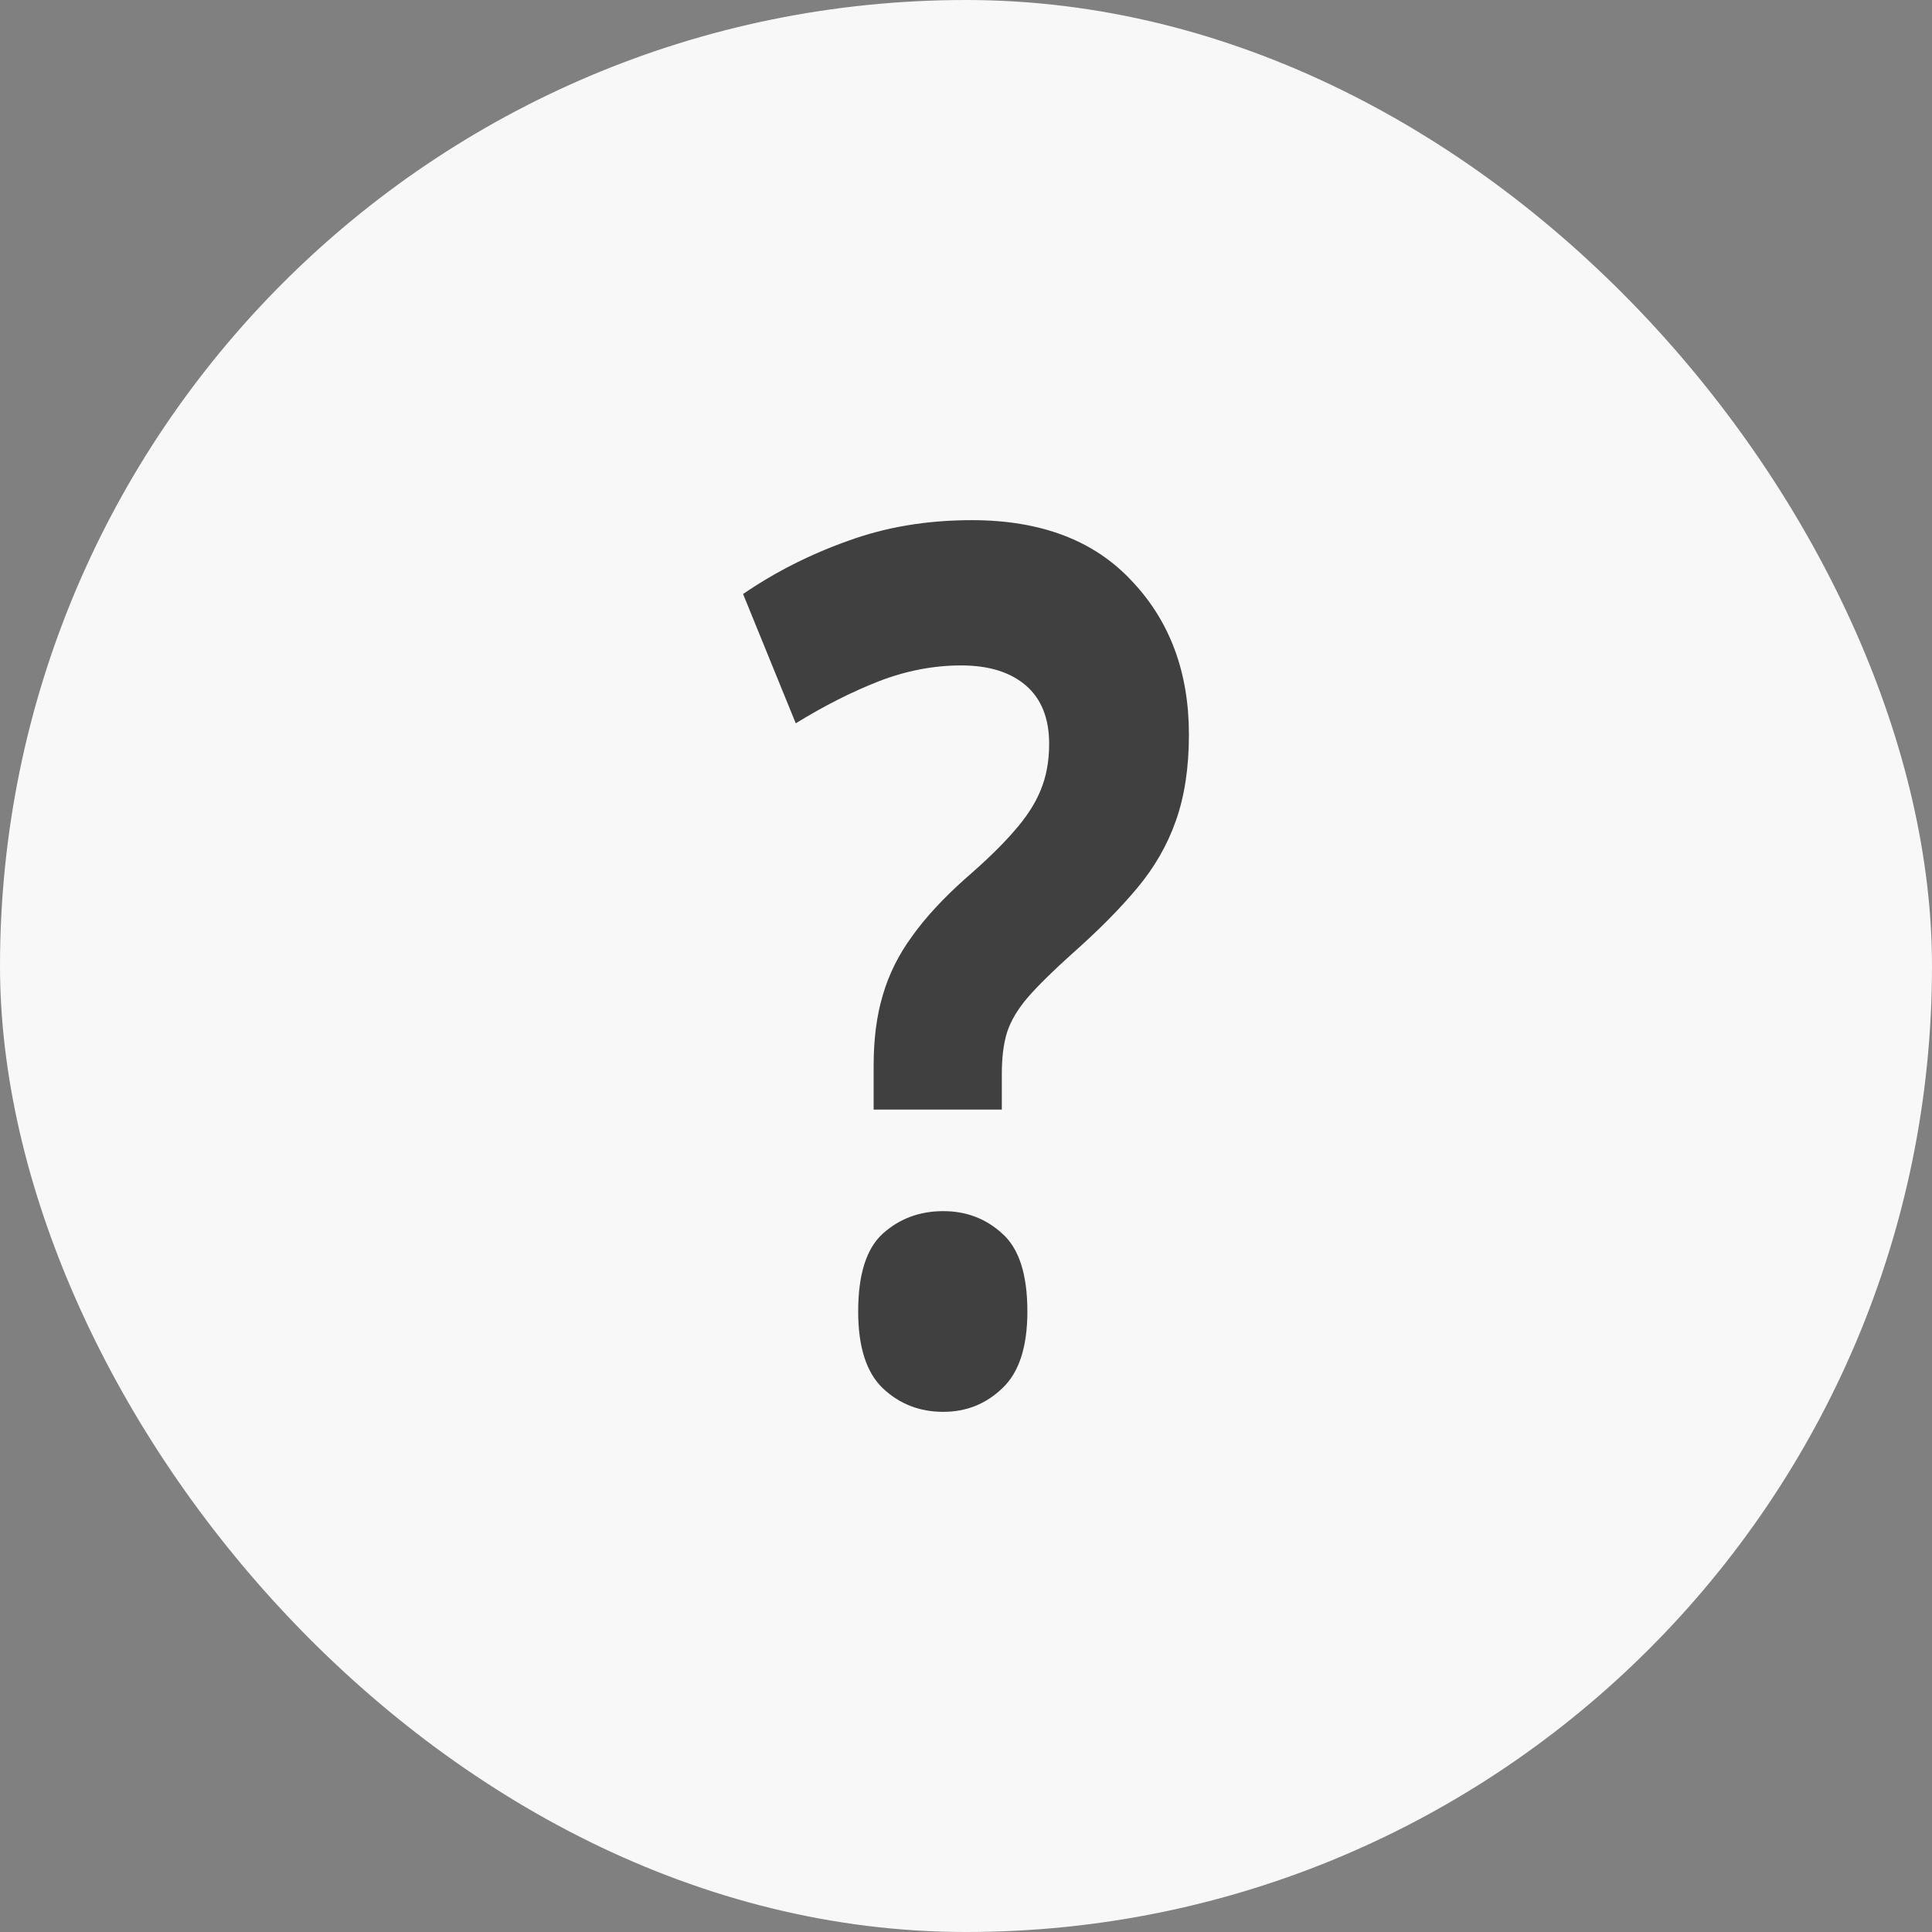 <svg width="26" height="26" viewBox="0 0 26 26" fill="none" xmlns="http://www.w3.org/2000/svg">
<rect x="0" y="0" width="26" height="26" fill="#808080" stroke="none"/>
<rect y="0" width="26" height="26" rx="13" fill="#F8F8F8"/>
<path d="M11.757 14.932V14.344C11.757 13.983 11.798 13.665 11.881 13.39C11.963 13.109 12.095 12.844 12.278 12.595C12.46 12.341 12.701 12.081 13 11.816C13.269 11.583 13.484 11.374 13.644 11.189C13.809 11.003 13.928 10.82 14.002 10.64C14.08 10.455 14.119 10.245 14.119 10.012C14.119 9.668 14.015 9.406 13.807 9.226C13.599 9.046 13.308 8.955 12.935 8.955C12.562 8.955 12.191 9.027 11.822 9.17C11.458 9.313 11.087 9.501 10.709 9.734L10 7.994C10.434 7.697 10.905 7.459 11.412 7.279C11.92 7.093 12.475 7 13.078 7C14.007 7 14.725 7.273 15.232 7.819C15.744 8.359 16 9.048 16 9.885C16 10.33 15.941 10.717 15.824 11.046C15.711 11.369 15.538 11.671 15.304 11.951C15.074 12.227 14.785 12.518 14.438 12.826C14.178 13.059 13.978 13.255 13.839 13.414C13.701 13.573 13.605 13.732 13.553 13.891C13.505 14.044 13.482 14.232 13.482 14.455V14.932H11.757ZM11.549 17.649C11.549 17.151 11.659 16.802 11.881 16.601C12.106 16.399 12.377 16.299 12.694 16.299C13.002 16.299 13.267 16.399 13.488 16.601C13.714 16.802 13.826 17.151 13.826 17.649C13.826 18.126 13.714 18.471 13.488 18.683C13.267 18.895 13.002 19 12.694 19C12.377 19 12.106 18.895 11.881 18.683C11.659 18.471 11.549 18.126 11.549 17.649Z" fill="#404040"/>
</svg>
